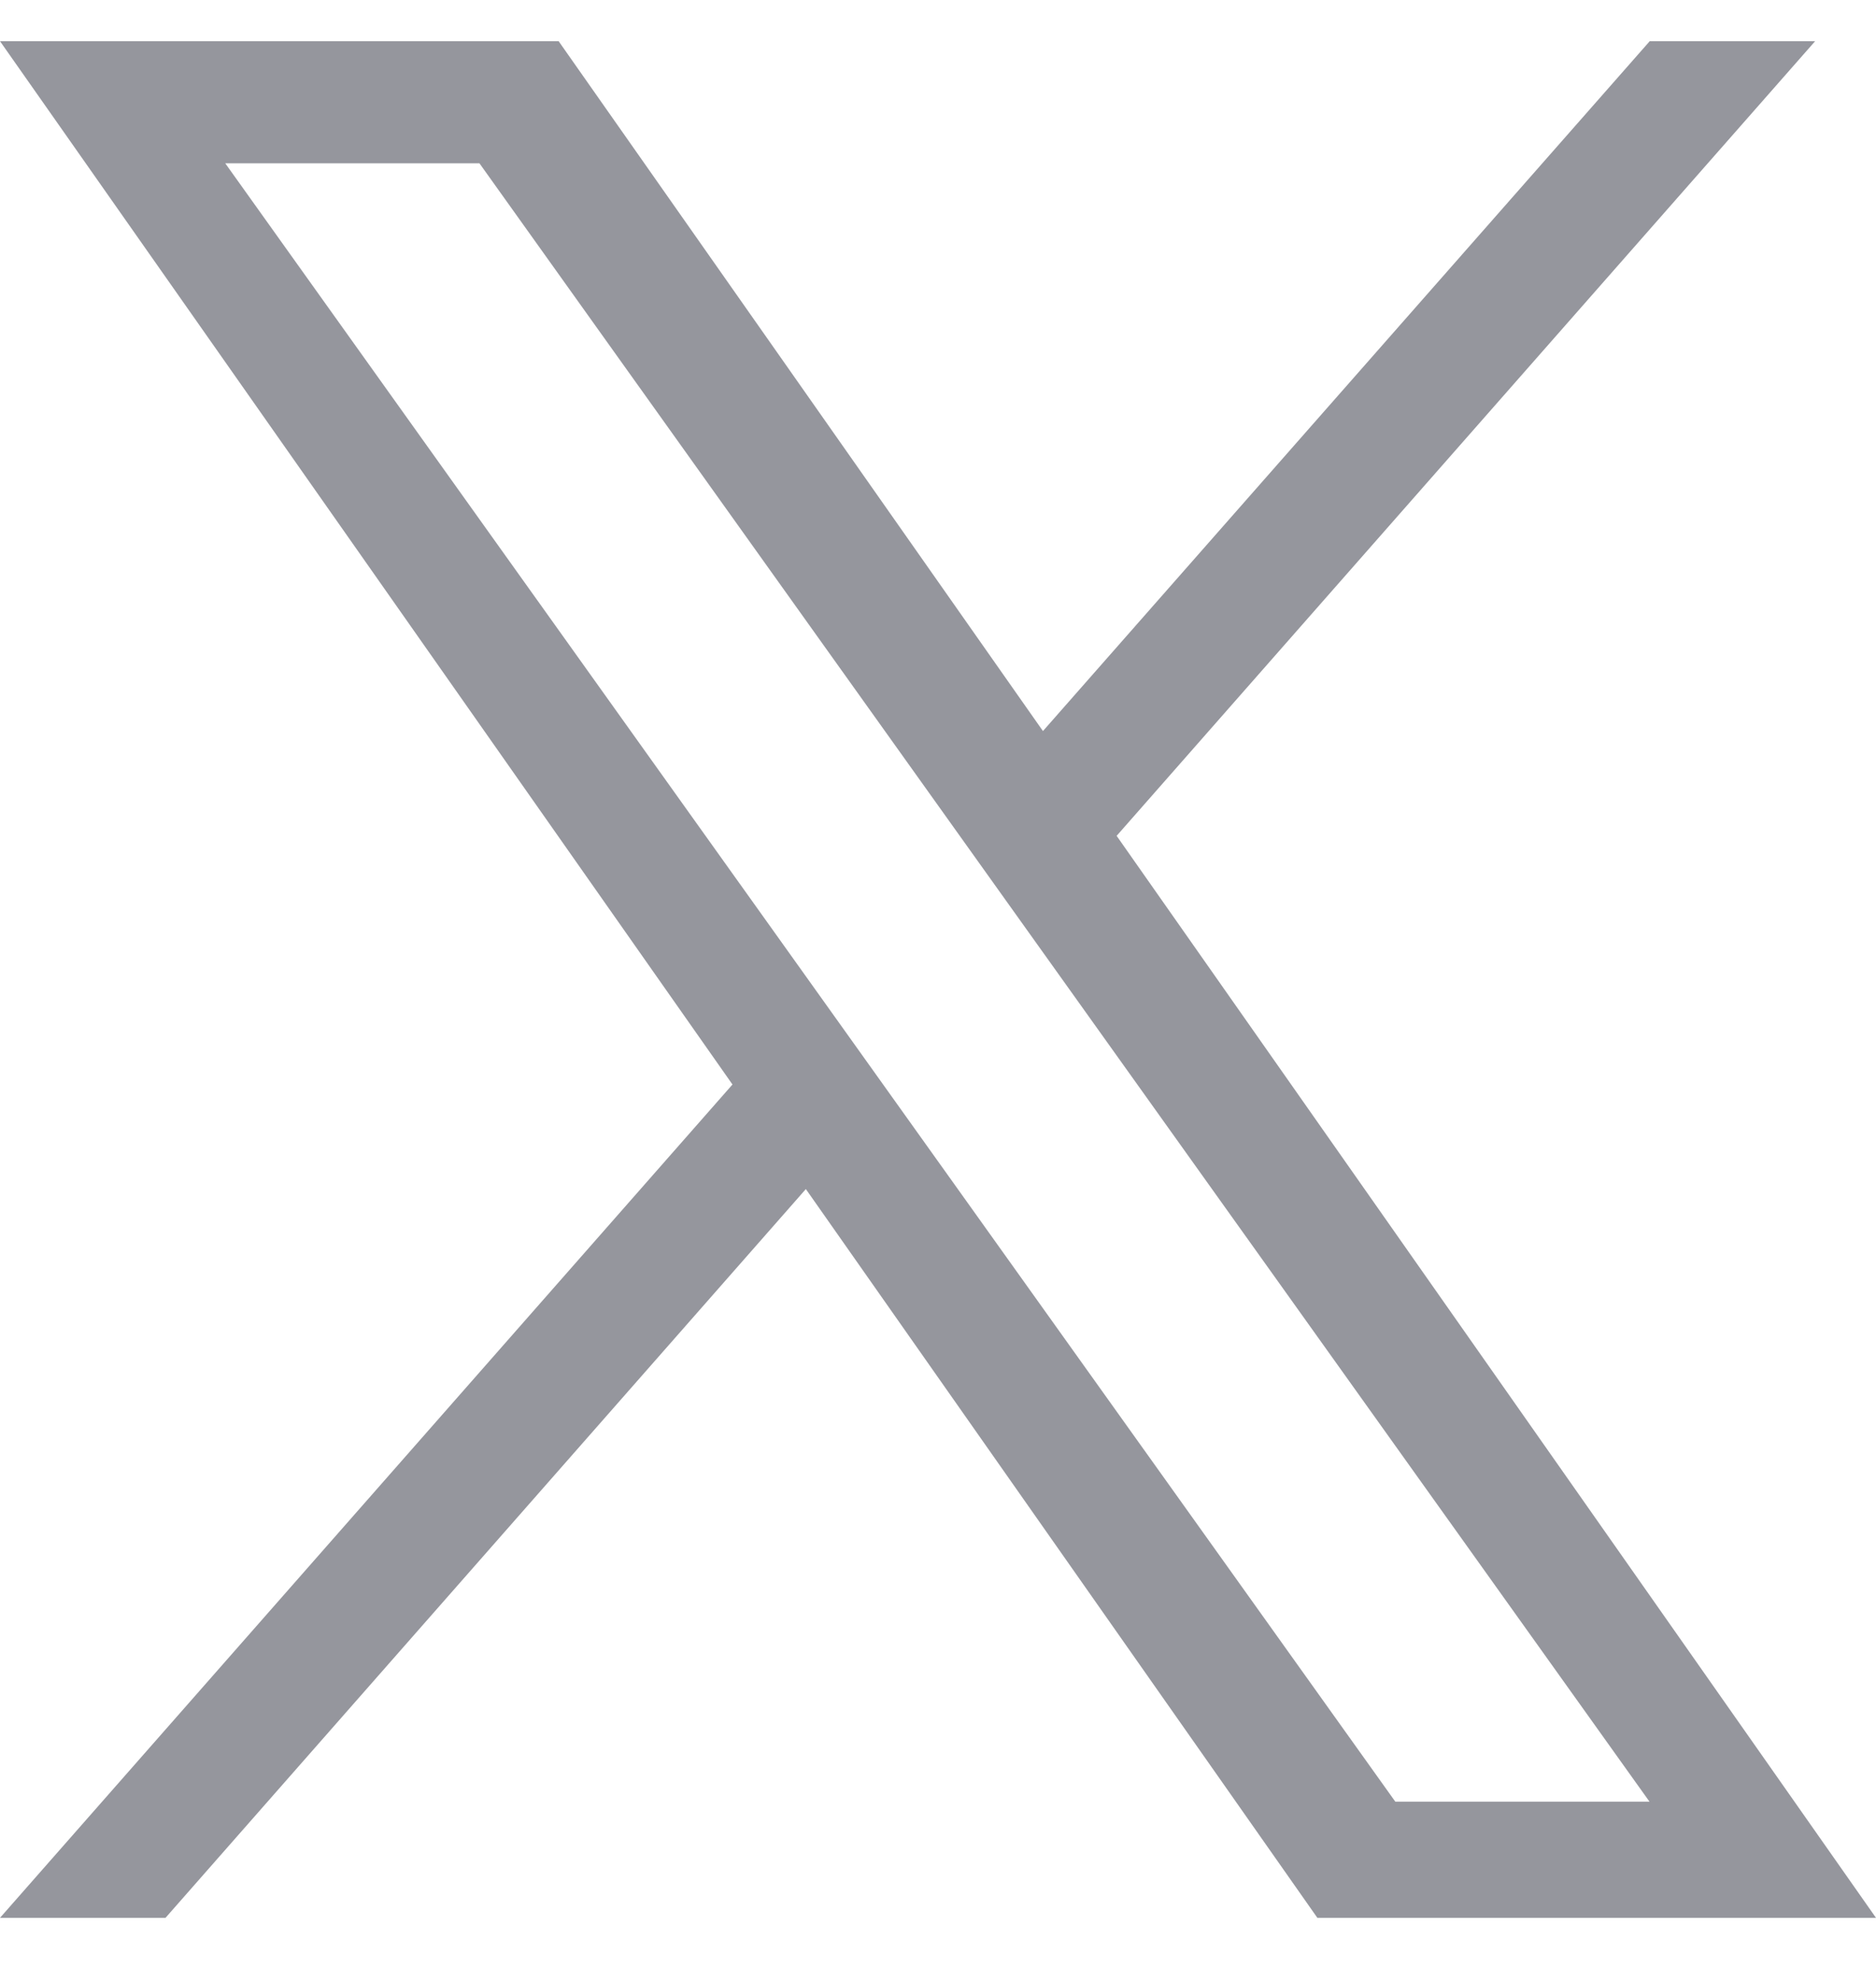 <svg width="18" height="19" viewBox="0 0 18 19" fill="none" xmlns="http://www.w3.org/2000/svg">
    <path d="M10.714 8.017L17.416 0.395H15.829L10.007 7.012L5.36 0.395H0L7.028 10.402L0 18.395H1.588L7.732 11.405L12.64 18.395H18M2.161 1.566H4.6L15.827 17.281H13.388" fill="#95969D"/>
</svg>
